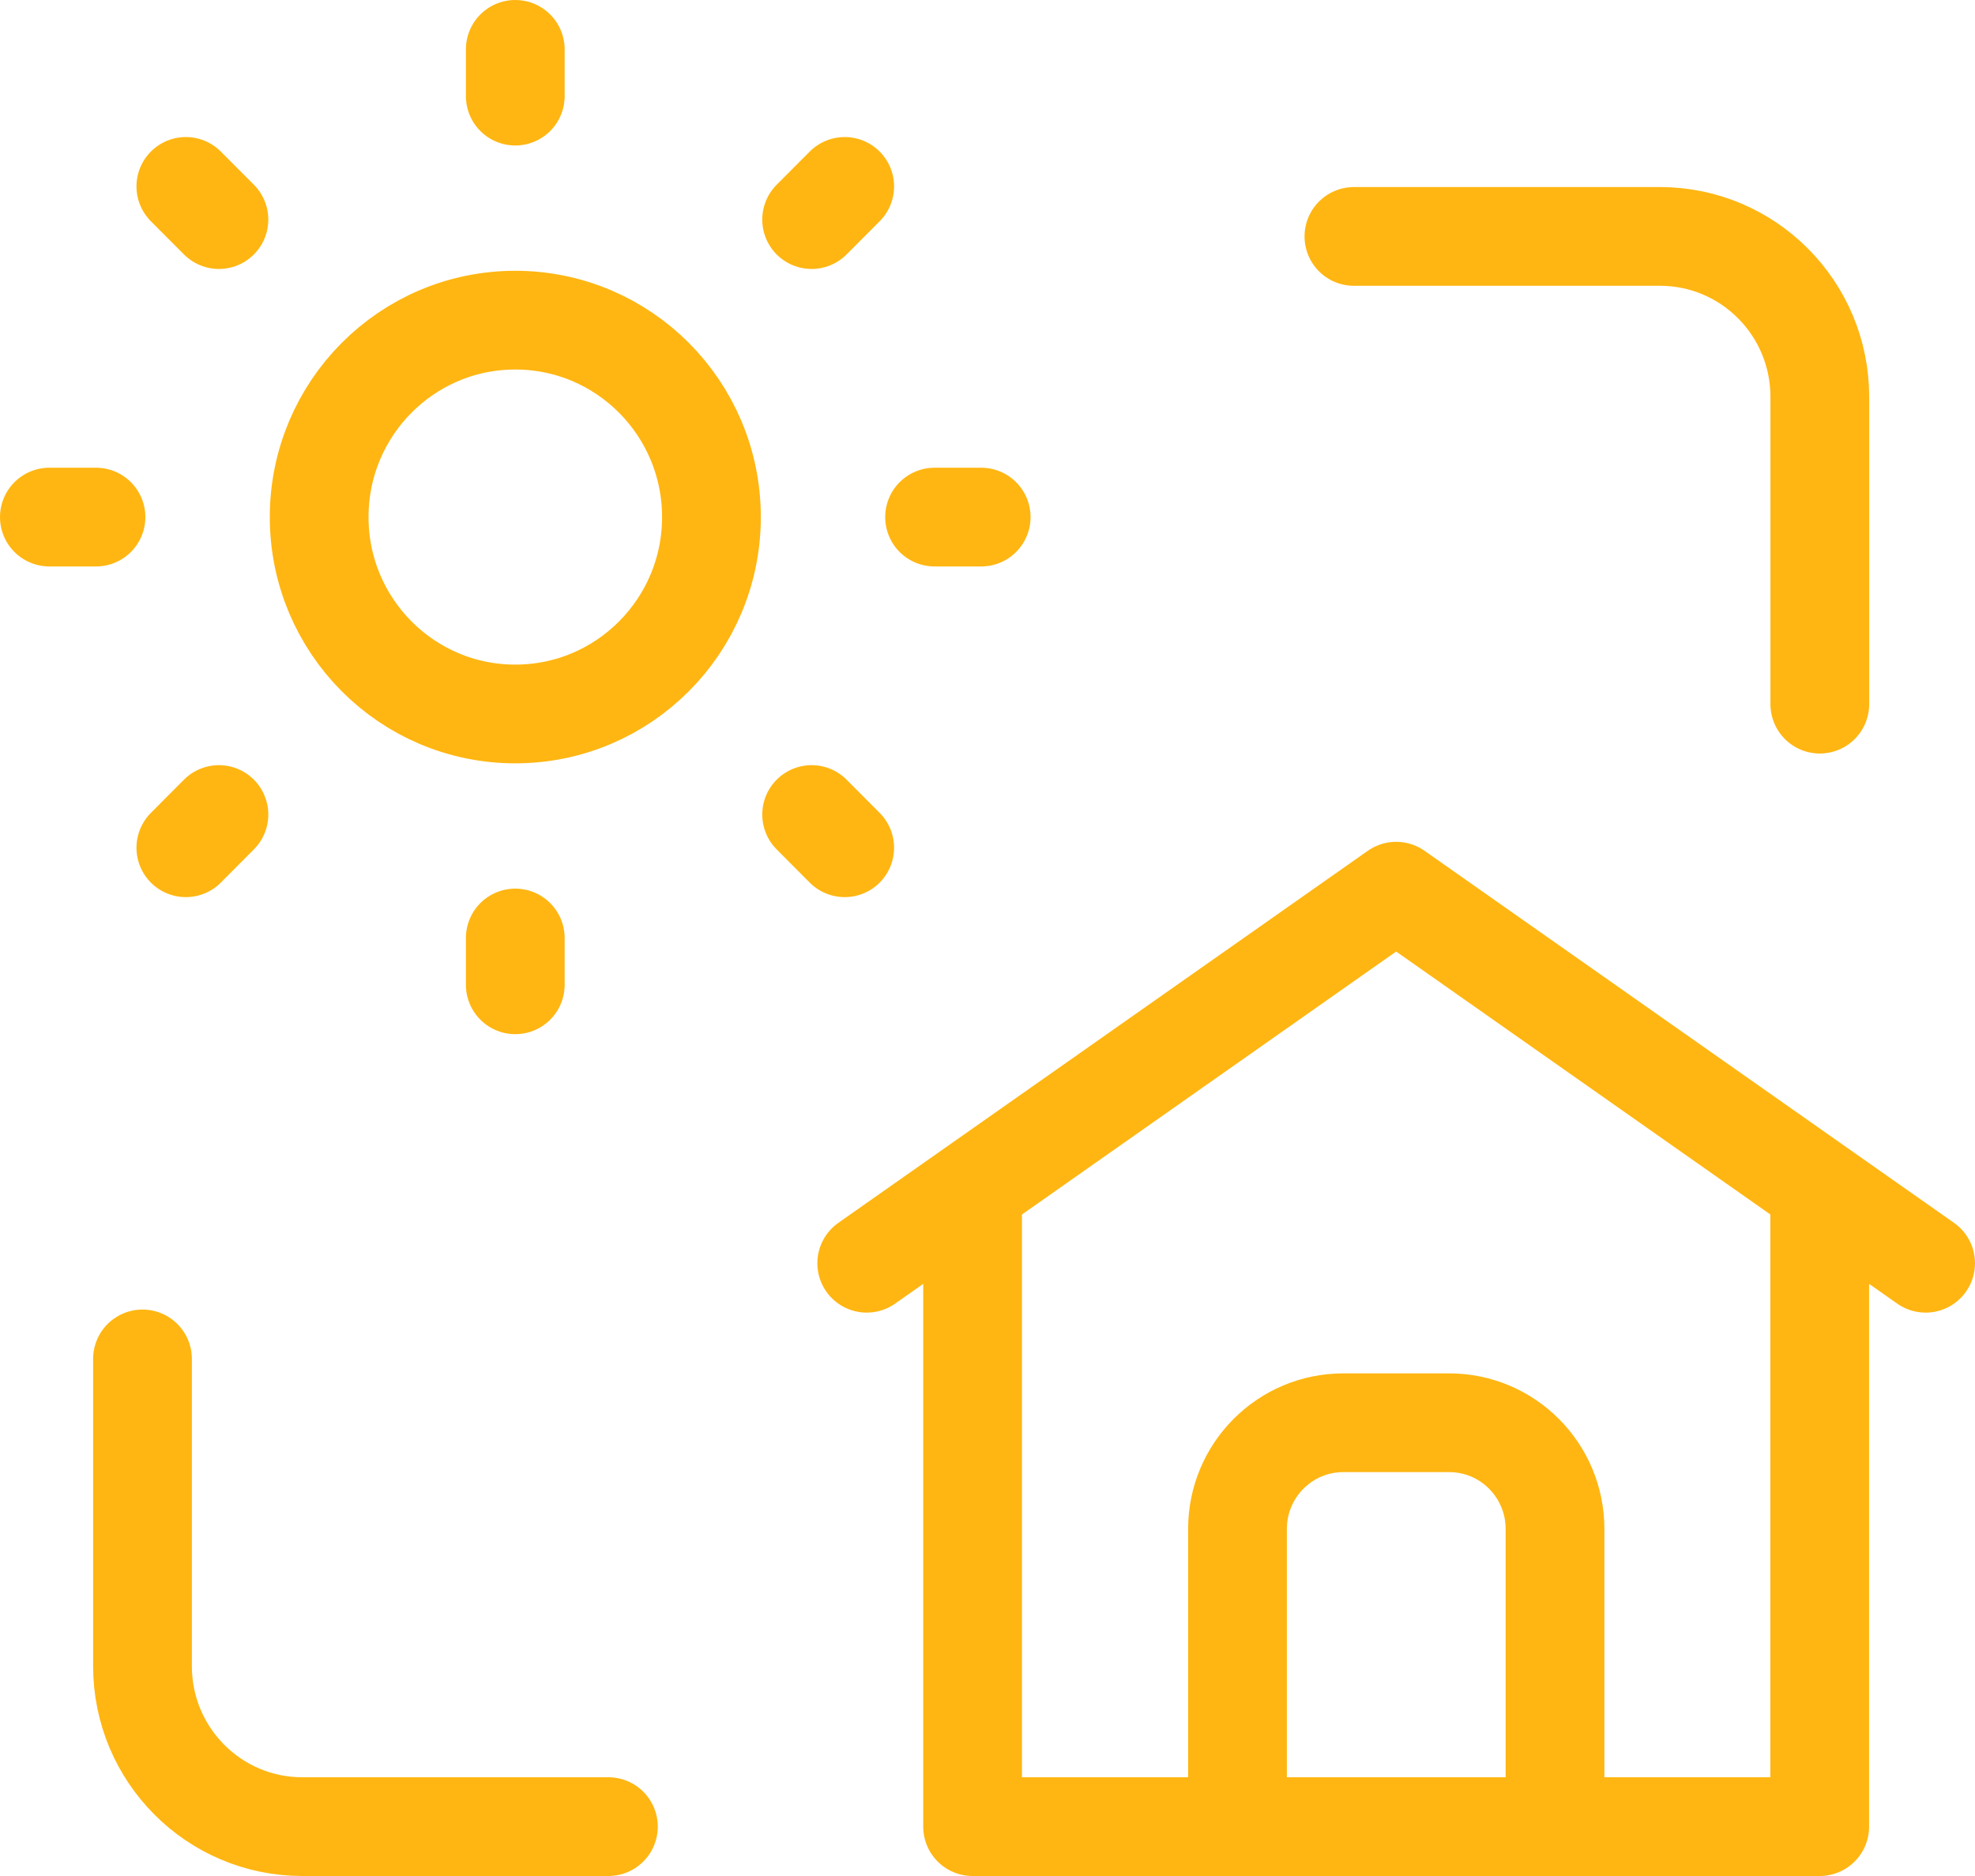 <?xml version="1.0" encoding="UTF-8"?> <svg xmlns="http://www.w3.org/2000/svg" width="40" height="38" viewBox="0 0 40 38" fill="none"> <path d="M12.322 37H6.121C4.335 36.999 2.887 35.546 2.886 33.752V27.526M27.421 4.789H33.622C35.408 4.79 36.856 6.244 36.857 8.037V14.263M10.436 1.947V1M10.436 19.948V19M16.438 4.448L17.108 3.776M3.764 17.172L4.434 16.499M18.928 10.474H19.872M1 10.474H1.944M16.438 16.499L17.108 17.172M19.698 24.081V37H36.855V24.081M17.554 25.588L28.277 18.052L39 25.588M31.494 37V30.971C31.494 29.782 30.534 28.819 29.35 28.819H27.206C26.023 28.819 25.063 29.782 25.063 30.971V37M3.764 3.776L4.434 4.448M10.436 14.462C12.63 14.462 14.409 12.677 14.409 10.474C14.409 8.271 12.63 6.485 10.436 6.485C8.242 6.485 6.464 8.271 6.464 10.474C6.464 12.677 8.242 14.462 10.436 14.462Z" stroke="#FFB612" stroke-width="2" stroke-linecap="round" stroke-linejoin="round"></path> </svg> 